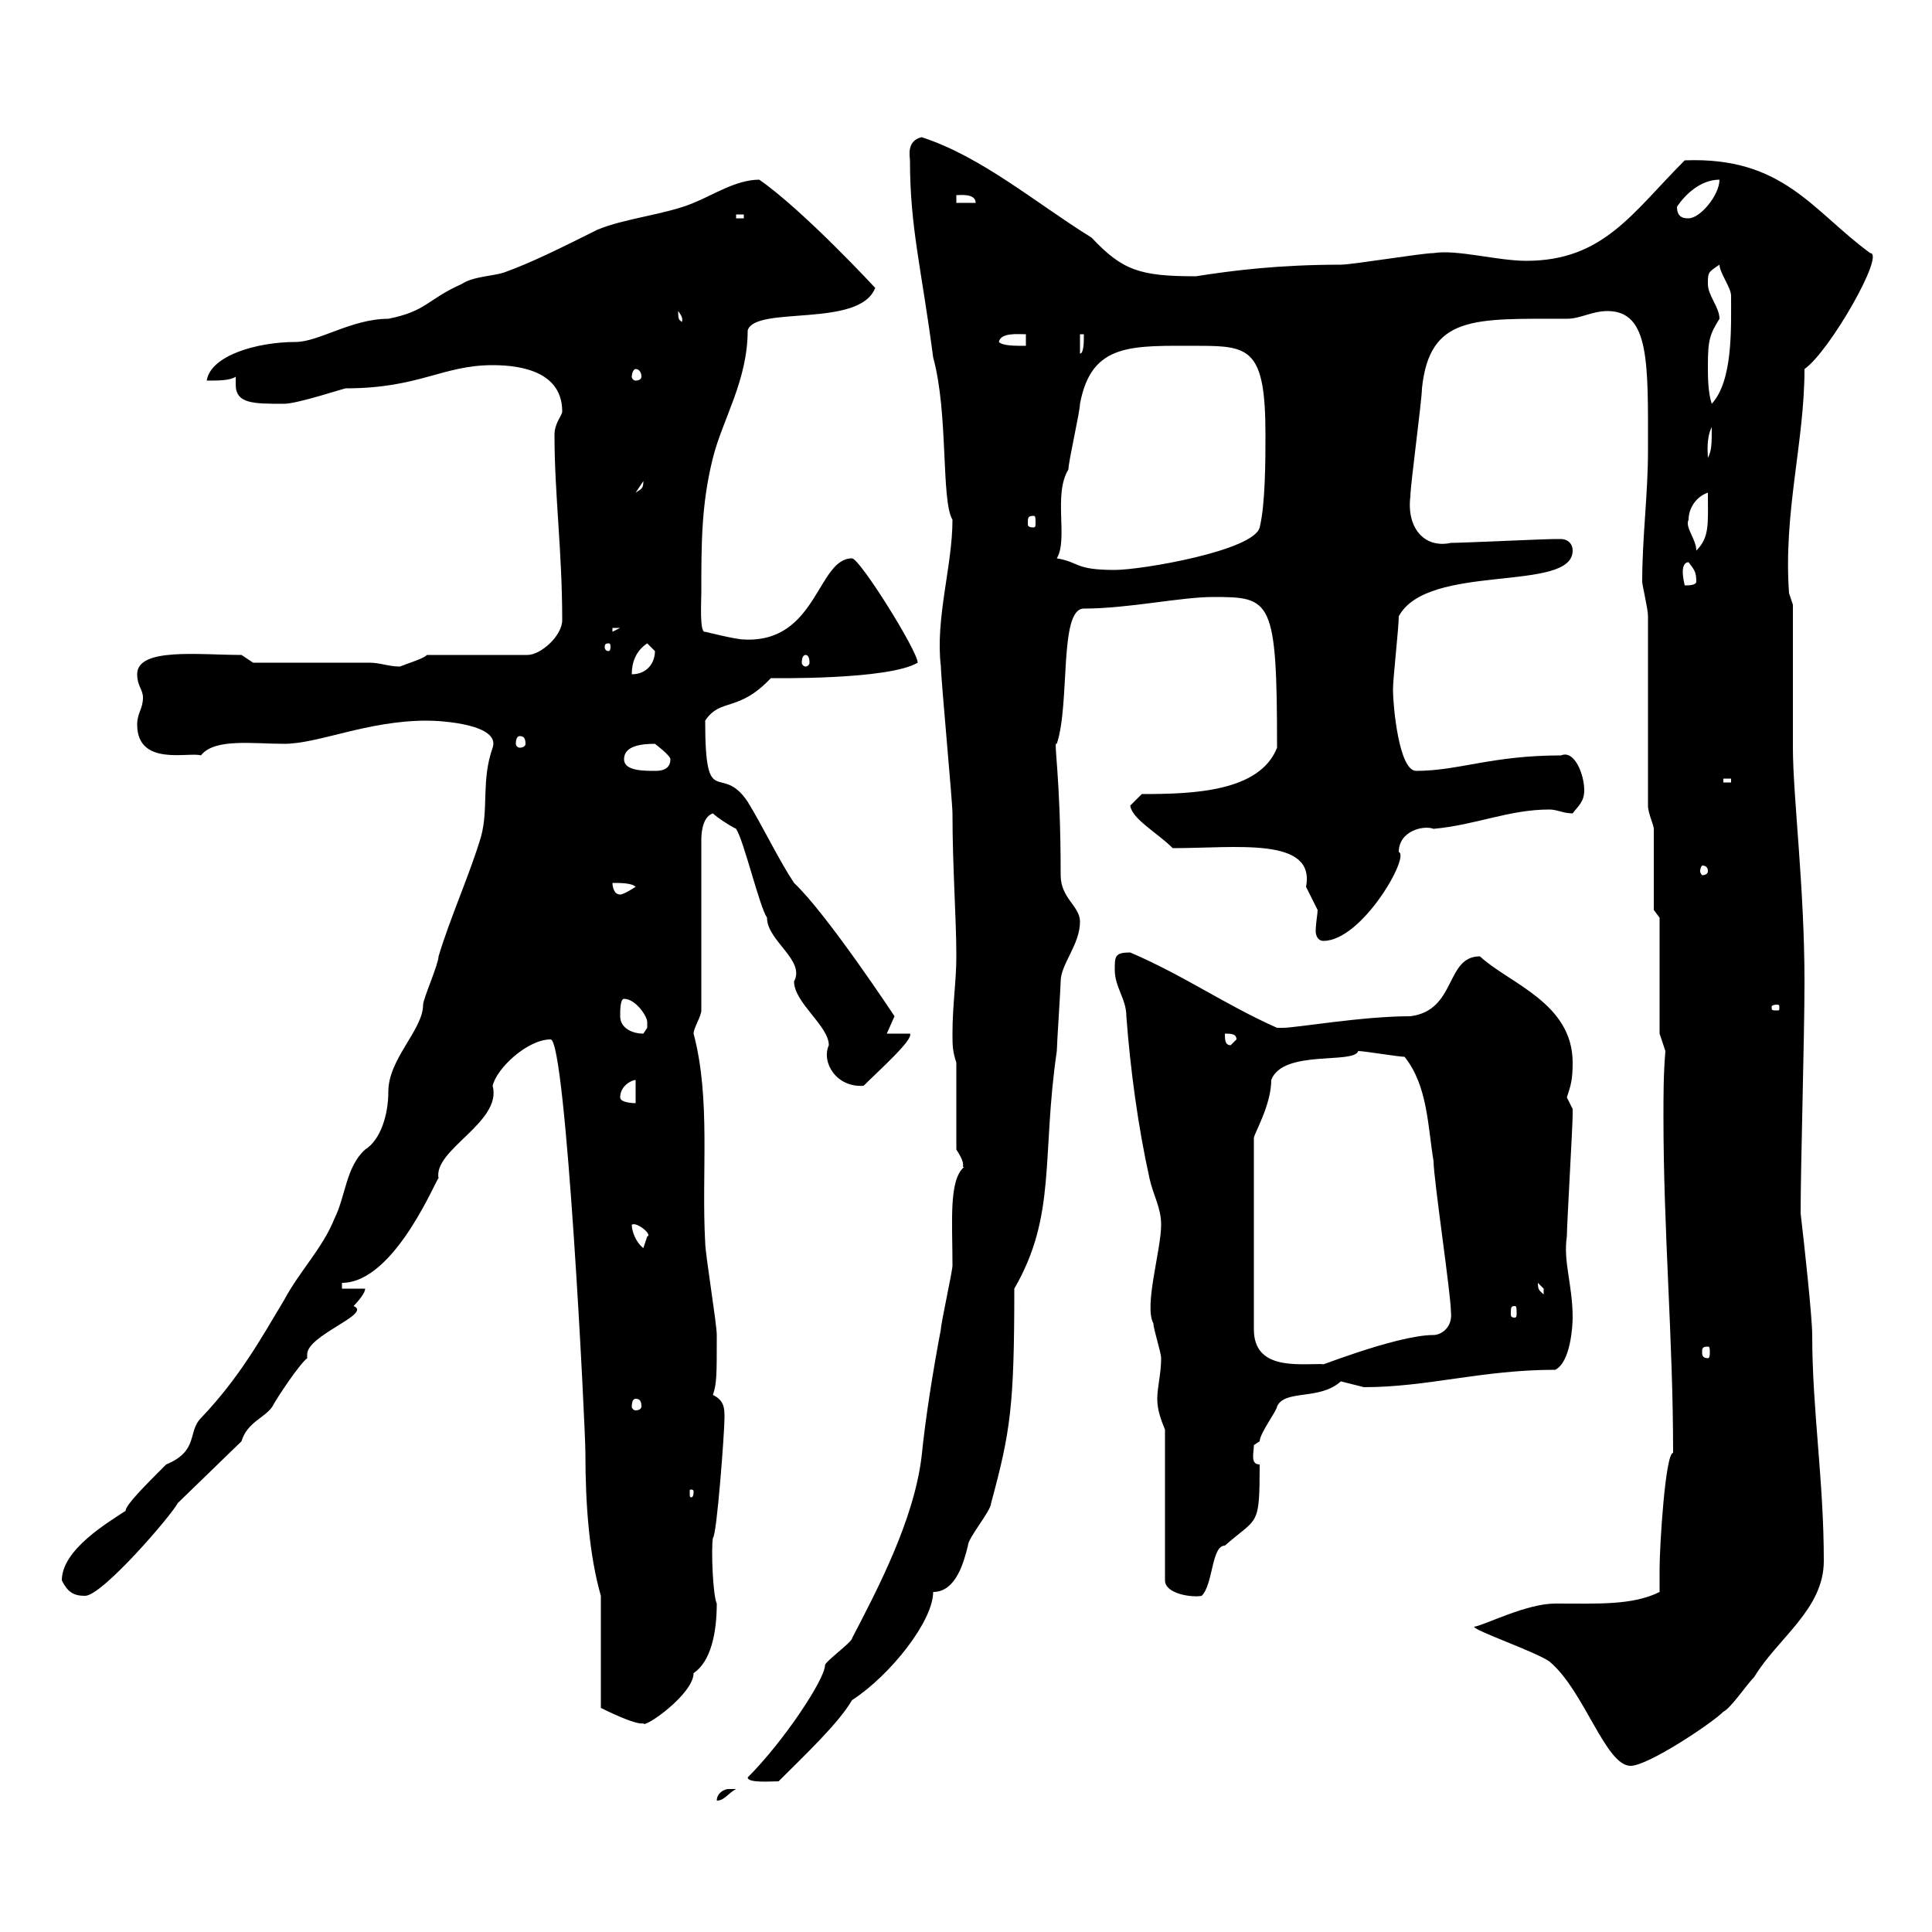 <svg xmlns="http://www.w3.org/2000/svg" xmlns:xlink="http://www.w3.org/1999/xlink" width="300" height="300"><path d="M113.10 277.80C112.50 277.80 111.30 278.40 111.30 279.60C112.50 279.60 113.10 278.40 114.30 277.80C114.30 277.80 113.10 277.80 113.10 277.80ZM116.10 276C116.10 276.90 119.70 276.60 120.90 276.60C125.10 272.40 130.20 267.60 132.30 264C138.30 260.10 144.90 251.70 144.90 247.20C148.50 247.20 149.70 242.40 150.30 240C150.30 238.80 153.90 234.60 153.90 233.40C156.90 222.30 157.50 218.40 157.50 200.10C164.10 188.70 161.70 179.70 164.10 163.20C164.10 162.30 164.70 153.30 164.70 152.40C164.70 149.70 167.70 146.70 167.70 143.10C167.70 140.70 164.70 139.50 164.70 135.90C164.70 120 163.50 114.90 164.10 115.50C166.20 109.20 164.40 94.50 168.30 94.50C175.20 94.50 183.30 92.70 188.40 92.70C197.40 92.70 198.30 93 198.30 116.10C195.60 123 185.10 123.30 177.30 123.30L175.50 125.10C175.80 127.20 179.70 129.30 182.10 131.70C192 131.70 204.30 129.90 202.80 137.70C202.80 137.70 204.60 141.30 204.60 141.30C204.60 141.90 204.30 143.40 204.30 144.60C204.30 145.20 204.60 146.10 205.50 146.10C211.50 146.10 219 132.90 217.20 132.30C217.20 129 221.10 128.10 222.60 128.70C229.20 128.10 234.30 125.70 240.60 125.70C241.80 125.70 242.70 126.30 244.20 126.30C245.10 125.10 246 124.50 246 122.70C246 120.30 244.50 116.40 242.40 117.30C231.60 117.30 226.50 119.70 219.90 119.70C217.20 119.70 216.30 109.50 216.30 107.10C216.30 105.30 217.20 97.50 217.20 95.70C221.70 87.30 244.20 92.10 244.20 85.50C244.20 84.30 243.30 83.70 242.40 83.70C241.50 83.70 241.50 83.70 241.50 83.70C239.70 83.70 227.10 84.30 225.30 84.30C221.10 85.20 218.40 81.90 219 77.10C219 75.30 220.80 62.10 220.80 60.30C222 48.90 228.90 49.50 243.30 49.50C245.40 49.50 247.20 48.30 249.60 48.30C256.20 48.30 255.90 56.40 255.90 69.90C255.90 76.80 255 83.40 255 90.30C255 90.90 255.90 94.50 255.90 95.70L255.90 125.10C255.90 126.30 256.80 128.10 256.80 128.70C256.80 130.50 256.80 139.50 256.80 141.30L257.70 142.50L257.70 160.50L258.60 163.20C258.30 166.80 258.30 170.10 258.30 173.40C258.30 191.40 259.80 207.90 259.80 225.60C258.60 225.60 257.70 240 257.70 243.60L257.70 247.20C253.50 249.30 248.10 249 241.50 249C237 249 230.70 252.30 228.90 252.60C228.90 253.20 238.50 256.50 240.60 258C246 262.50 249.30 274.20 253.20 274.20C255.90 274.20 265.80 267.60 267.60 265.80C268.80 265.20 271.20 261.60 272.40 260.40C276 254.40 283.20 249.90 283.20 242.40C283.20 229.80 281.40 219 281.40 207.30C281.40 204.60 280.20 193.50 279.60 188.40C279.60 180.90 280.20 161.10 280.20 152.40C280.20 137.70 278.40 123.60 278.40 116.10C278.40 112.50 278.40 97.50 278.40 93.90L277.80 92.10C276.90 79.50 280.20 68.70 280.20 57.30C284.10 54.60 292.80 39.30 290.40 39.30C281.40 32.70 276.90 24.30 261.60 24.90C253.50 33 249 40.50 237 40.50C232.50 40.50 226.20 38.70 222.60 39.30C220.80 39.30 210 41.10 208.20 41.10C198.60 41.10 191.40 42 185.70 42.90C177 42.90 174.30 42 169.50 36.90C160.80 31.50 152.40 24.30 143.10 21.30C140.70 21.90 141.30 24.30 141.30 24.90C141.30 35.40 143.10 41.70 144.90 55.50C147.30 64.20 146.10 77.70 147.90 80.70C147.90 87.90 145.20 96 146.10 103.50C146.10 105.30 147.90 124.50 147.90 126.30C147.90 134.70 148.50 142.50 148.50 148.50C148.50 152.40 147.90 156 147.90 160.50C147.90 162.30 147.90 163.20 148.50 165L148.50 178.50C150.30 181.20 149.10 181.20 149.70 181.20C147.30 183.30 147.90 189.60 147.90 196.50C147.90 197.40 146.10 205.50 146.10 206.40C144.90 212.70 143.70 220.20 143.10 226.20C141.90 236.10 136.20 246.90 132.30 254.40C132.30 255 128.10 258 128.10 258.60C128.10 260.70 121.80 270.30 116.10 276ZM93.30 247.80L93.30 265.20C93.90 265.50 98.70 267.90 99.90 267.60C99.90 268.50 107.70 263.10 107.70 259.80C110.40 258 111.30 253.50 111.30 249C110.70 247.80 110.40 240.60 110.70 238.80C111.30 238.50 112.50 222.30 112.50 220.20C112.50 218.70 112.50 217.50 110.70 216.60C111.30 214.80 111.30 213.60 111.30 207.30C111.30 205.50 109.50 194.70 109.50 192.90C108.90 182.10 110.40 170.70 107.70 160.50C107.70 159.60 108.90 157.80 108.90 156.90L108.90 130.50C108.90 129.90 108.90 126.90 110.70 126.30C111.30 126.90 113.10 128.10 114.30 128.70C115.50 130.50 117.90 140.70 119.10 142.50C119.10 146.10 125.10 149.10 123.30 152.40C123.30 155.70 128.70 159.30 128.70 162.30C127.50 165 129.90 168.90 134.10 168.60C136.50 166.20 141.90 161.40 141.30 160.50L137.70 160.50C137.70 160.50 138.90 157.80 138.90 157.80C138.90 157.80 128.40 141.90 123.30 137.10C120.90 133.50 118.50 128.40 116.10 124.50C111.90 118.20 109.50 126.30 109.50 111.90C111.90 108.30 114.60 110.70 119.70 105.30C120 105.30 138 105.60 142.50 102.90C142.50 101.10 133.50 86.70 132.30 86.70C126.90 86.70 126.90 99.90 115.50 99.30C114.30 99.30 109.50 98.10 109.50 98.10C108.60 98.40 108.90 93.30 108.90 92.10C108.90 84.30 108.90 78.30 110.70 71.10C112.20 65.10 116.10 59.10 116.10 51.30C117.30 47.40 133.50 51 135.90 44.70C135.90 44.70 124.80 32.70 117.90 27.90C114.30 27.90 110.70 30.30 107.70 31.50C103.50 33.30 96.90 33.90 92.70 35.70C87.30 38.40 82.50 40.80 78.30 42.30C76.50 42.90 73.50 42.90 71.70 44.10C66.30 46.50 66.30 48.30 60.30 49.50C54.60 49.50 49.50 53.10 45.90 53.10C39.90 53.10 32.70 55.20 32.10 59.10C33.90 59.10 35.70 59.10 36.60 58.50C36.60 58.80 36.60 59.10 36.60 59.70C36.60 62.70 39.30 62.70 44.10 62.70C46.20 62.70 53.40 60.30 53.70 60.30C65.10 60.30 68.70 56.70 76.50 56.70C81.30 56.70 87.30 57.90 87.30 63.90C87.30 64.50 86.10 65.70 86.10 67.50C86.10 76.80 87.30 85.50 87.30 96.30C87.30 98.70 84 101.70 81.90 101.70L66.30 101.70C65.70 102.30 63.60 102.90 62.10 103.50C60.30 103.50 59.10 102.90 57.30 102.90L39.30 102.90L37.50 101.70C30.90 101.70 21.30 100.50 21.30 104.70C21.30 106.50 22.20 107.10 22.20 108.30C22.20 110.10 21.30 110.70 21.30 112.50C21.30 119.10 29.40 116.70 31.20 117.30C33.30 114.60 39.30 115.50 44.10 115.50C49.50 115.50 57 111.90 66.30 111.90C68.70 111.90 77.70 112.50 76.50 116.10C74.70 121.20 75.90 125.40 74.70 129.90C72.90 135.90 69.90 142.50 68.10 148.50C68.10 149.70 65.70 155.10 65.70 156C65.70 159.90 60.30 164.40 60.30 169.50C60.30 173.10 59.10 177 56.70 178.50C53.70 181.20 53.70 185.70 51.90 189.30C50.10 193.80 46.50 197.40 44.10 201.90C40.50 207.90 37.20 213.90 31.20 220.20C29.10 222.30 30.90 225.30 25.80 227.40C22.50 230.70 19.50 233.70 19.50 234.60C16.80 236.40 9.60 240.60 9.60 245.40C10.50 247.20 11.40 247.80 13.20 247.80C15.90 247.80 26.70 235.20 27.60 233.40L37.50 223.80C38.40 220.80 41.10 220.20 42.30 218.40C42.90 217.20 46.50 211.80 47.70 210.90C47.70 210.90 47.70 210.30 47.70 210.30C47.70 207.30 57.90 204 54.90 202.80C54.90 202.80 56.70 201 56.70 200.10L53.10 200.10L53.10 199.20C61.50 199.20 68.10 182.10 68.10 183C67.20 178.50 78 174.30 76.50 168.60C77.10 165.90 81.90 161.40 85.50 161.40C87.90 161.40 90.90 221.70 90.90 225.60C90.90 233.70 91.50 241.50 93.30 247.80ZM180.90 222L180.90 245.40C180.90 247.50 185.10 248.10 186.60 247.80C188.40 246 188.10 240 190.20 240C195.30 235.50 195.60 237.30 195.60 227.40C194.10 227.40 194.70 225.60 194.70 224.40C194.70 224.40 195.60 223.80 195.60 223.80C195.60 222.60 198.30 219 198.30 218.40C199.50 215.70 204.90 217.50 208.20 214.50C208.20 214.50 211.80 215.40 211.80 215.40C221.70 215.40 230.10 212.70 241.50 212.70C243.90 211.50 244.20 205.80 244.20 204.60C244.20 199.50 242.70 195.90 243.30 192C243.30 190.20 244.20 174.90 244.20 173.10C244.20 173.10 244.20 173.10 244.20 172.20C244.20 172.20 243.30 170.40 243.30 170.40C243.90 168.60 244.20 167.70 244.20 165C244.20 155.70 234.30 152.70 229.80 148.50C224.40 148.50 226.20 156.90 219 157.80C211.50 157.80 201.30 159.60 199.20 159.60C198.30 159.60 198.30 159.60 198.30 159.60C190.20 156 183.90 151.50 175.50 147.90C173.10 147.90 173.10 148.50 173.10 150.60C173.10 153.30 174.90 155.10 174.90 157.80C175.50 165.90 176.70 174.90 178.50 183C179.10 185.70 180.30 187.50 180.30 190.20C180.30 194.10 177.60 202.80 179.10 205.50C179.10 206.40 180.30 210 180.30 210.90C180.30 213.30 179.70 215.40 179.70 217.20C179.70 219 180.30 220.50 180.90 222ZM107.70 231.60C107.70 232.50 107.40 232.50 107.40 232.50C107.10 232.50 107.10 232.50 107.10 231.60C107.10 231.30 107.10 231.30 107.40 231.30C107.40 231.30 107.70 231.30 107.70 231.60ZM98.70 217.20C99.30 217.20 99.60 217.50 99.60 218.40C99.60 218.70 99.30 219 98.70 219C98.40 219 98.10 218.70 98.10 218.40C98.10 217.50 98.40 217.20 98.70 217.20ZM194.70 176.70C194.70 176.10 197.40 171.60 197.40 167.70C199.20 162.90 210.30 165.30 210.90 163.20C211.80 163.20 217.20 164.10 218.10 164.10C221.70 168.60 221.70 174.90 222.60 180.30C222.60 183 225.30 201 225.30 203.70C225.60 206.10 223.80 207.30 222.60 207.30C216.60 207.30 202.80 213 205.50 211.80C201.30 211.80 194.70 212.70 194.70 206.40ZM265.20 209.10C265.50 209.10 265.50 209.40 265.50 210C265.50 210.30 265.50 210.90 265.20 210.90C264.30 210.90 264.30 210.30 264.30 210C264.30 209.40 264.30 209.10 265.20 209.10ZM235.20 202.80C235.50 202.80 235.50 203.10 235.50 204C235.50 204.30 235.50 204.60 235.20 204.60C234.60 204.60 234.60 204.30 234.60 204C234.60 203.10 234.60 202.80 235.20 202.80ZM238.80 199.20C238.80 199.20 239.70 200.10 239.70 200.10C239.70 201 239.70 201 239.70 201C239.10 200.40 238.80 200.40 238.80 199.20ZM98.10 190.20C98.70 189.60 101.40 191.70 100.50 192C100.50 192 99.90 193.80 99.90 193.80C98.70 192.90 98.10 191.10 98.10 190.20ZM96.30 170.40C96.30 168.60 98.10 167.70 98.70 167.70L98.70 171.30C98.70 171.30 96.30 171.30 96.30 170.40ZM190.20 160.50C191.10 160.50 192 160.50 192 161.40L191.10 162.30C190.20 162.30 190.20 161.40 190.20 160.50ZM96.30 157.80C96.30 156.90 96.30 155.10 96.90 155.10C98.70 155.10 100.50 157.80 100.50 158.70C100.50 158.70 100.50 158.70 100.50 159.60C100.50 159.60 99.90 160.50 99.90 160.50C98.10 160.50 96.30 159.60 96.30 157.80ZM276 156C276.30 156 276.30 156.30 276.30 156.30C276.30 156.90 276.30 156.90 276 156.90C275.10 156.90 275.10 156.90 275.10 156.30C275.10 156.30 275.10 156 276 156ZM95.10 137.10C96.30 137.10 98.10 137.10 98.70 137.70C98.70 137.70 96.90 138.90 96.30 138.90C95.10 138.90 95.10 137.10 95.10 137.10ZM265.20 135.30C265.20 135.60 264.90 135.90 264.30 135.90C264.30 135.90 264 135.60 264 135.30C264 134.70 264.30 134.40 264.30 134.40C264.90 134.40 265.20 134.70 265.20 135.30ZM267.60 120.90L268.80 120.90L268.80 121.50L267.60 121.50ZM96.90 117.90C96.90 115.80 99.60 115.50 101.70 115.50C101.70 115.50 104.10 117.30 104.10 117.90C104.10 119.70 102.30 119.70 101.70 119.70C99.90 119.70 96.90 119.70 96.90 117.90ZM80.70 114.30C81.30 114.30 81.60 114.60 81.60 115.50C81.60 115.80 81.30 116.10 80.70 116.10C80.40 116.10 80.10 115.80 80.10 115.50C80.10 114.60 80.40 114.30 80.70 114.30ZM100.50 99.90C100.50 99.90 101.70 101.10 101.70 101.10C101.70 102.90 100.50 104.70 98.10 104.70C98.10 102.90 98.70 101.10 100.50 99.90ZM125.10 101.70C125.40 101.70 125.70 102 125.70 102.90C125.70 103.20 125.40 103.50 125.10 103.50C124.80 103.50 124.50 103.20 124.50 102.90C124.50 102 124.80 101.70 125.10 101.70ZM94.50 99.90C94.80 99.90 94.80 100.20 94.80 100.50C94.80 100.50 94.80 101.10 94.50 101.10C93.90 101.10 93.90 100.50 93.90 100.50C93.90 100.20 93.90 99.90 94.50 99.90ZM95.10 97.50L96.30 97.50L95.10 98.10ZM262.20 87.30C263.10 88.50 263.40 88.80 263.40 90.30C263.40 90.90 262.20 90.90 261.60 90.90C261.60 90.90 261.30 89.70 261.30 88.80C261.30 87.90 261.60 87.30 262.20 87.30ZM164.10 86.70C165.90 83.70 163.50 76.80 165.90 72.90C165.90 71.70 167.70 63.90 167.70 62.70C169.50 53.10 175.80 53.70 186.30 53.70C194.10 53.70 196.50 54.30 196.50 67.50C196.50 71.10 196.50 78.30 195.60 81.90C194.70 85.50 177.30 88.50 173.10 88.50C166.80 88.50 167.70 87.30 164.10 86.70ZM262.20 80.70C262.20 78.90 263.40 77.10 265.20 76.50C265.20 81.30 265.50 83.40 263.40 85.50C263.40 83.70 261.60 81.90 262.20 80.70ZM160.50 80.10C160.80 80.10 160.80 80.40 160.80 81.30C160.80 81.60 160.80 81.90 160.50 81.90C159.60 81.90 159.60 81.60 159.60 81.30C159.60 80.40 159.60 80.10 160.50 80.10ZM99.90 74.70C99.90 75.90 99.60 75.90 98.70 76.50ZM265.80 66.30C265.80 69 265.80 69.90 265.20 71.10C265.20 70.50 264.90 68.10 265.80 66.30ZM265.20 56.70C265.20 52.80 265.50 51.90 267 49.50C267 47.70 265.20 45.90 265.20 44.10C265.20 42.30 265.20 42.30 267 41.10C267 42.30 268.80 44.70 268.80 45.90C268.80 51 269.10 59.10 265.80 62.70C265.20 60.90 265.20 58.50 265.20 56.70ZM98.70 57.30C99.30 57.30 99.60 57.90 99.60 58.50C99.60 58.80 99.30 59.10 98.70 59.10C98.40 59.10 98.10 58.80 98.10 58.50C98.10 57.90 98.40 57.30 98.70 57.30ZM167.70 51.90L168.30 51.90C168.30 53.10 168.30 54.90 167.70 54.90ZM155.10 53.10C155.40 51.60 158.10 51.90 159.30 51.90L159.30 53.70C157.50 53.70 155.70 53.70 155.10 53.10ZM105.30 48.30C106.50 49.80 105.60 50.10 105.90 50.10C105.60 49.50 105.30 50.10 105.30 48.30ZM114.30 33.30L115.50 33.30L115.50 33.90L114.30 33.90ZM260.40 32.10C261.60 30.30 264 27.90 267 27.90C267 30.30 264 33.90 262.20 33.90C261.60 33.90 260.40 33.90 260.40 32.10ZM148.50 30.30C149.10 30.30 151.50 30 151.50 31.50L148.50 31.50Z"/></svg>